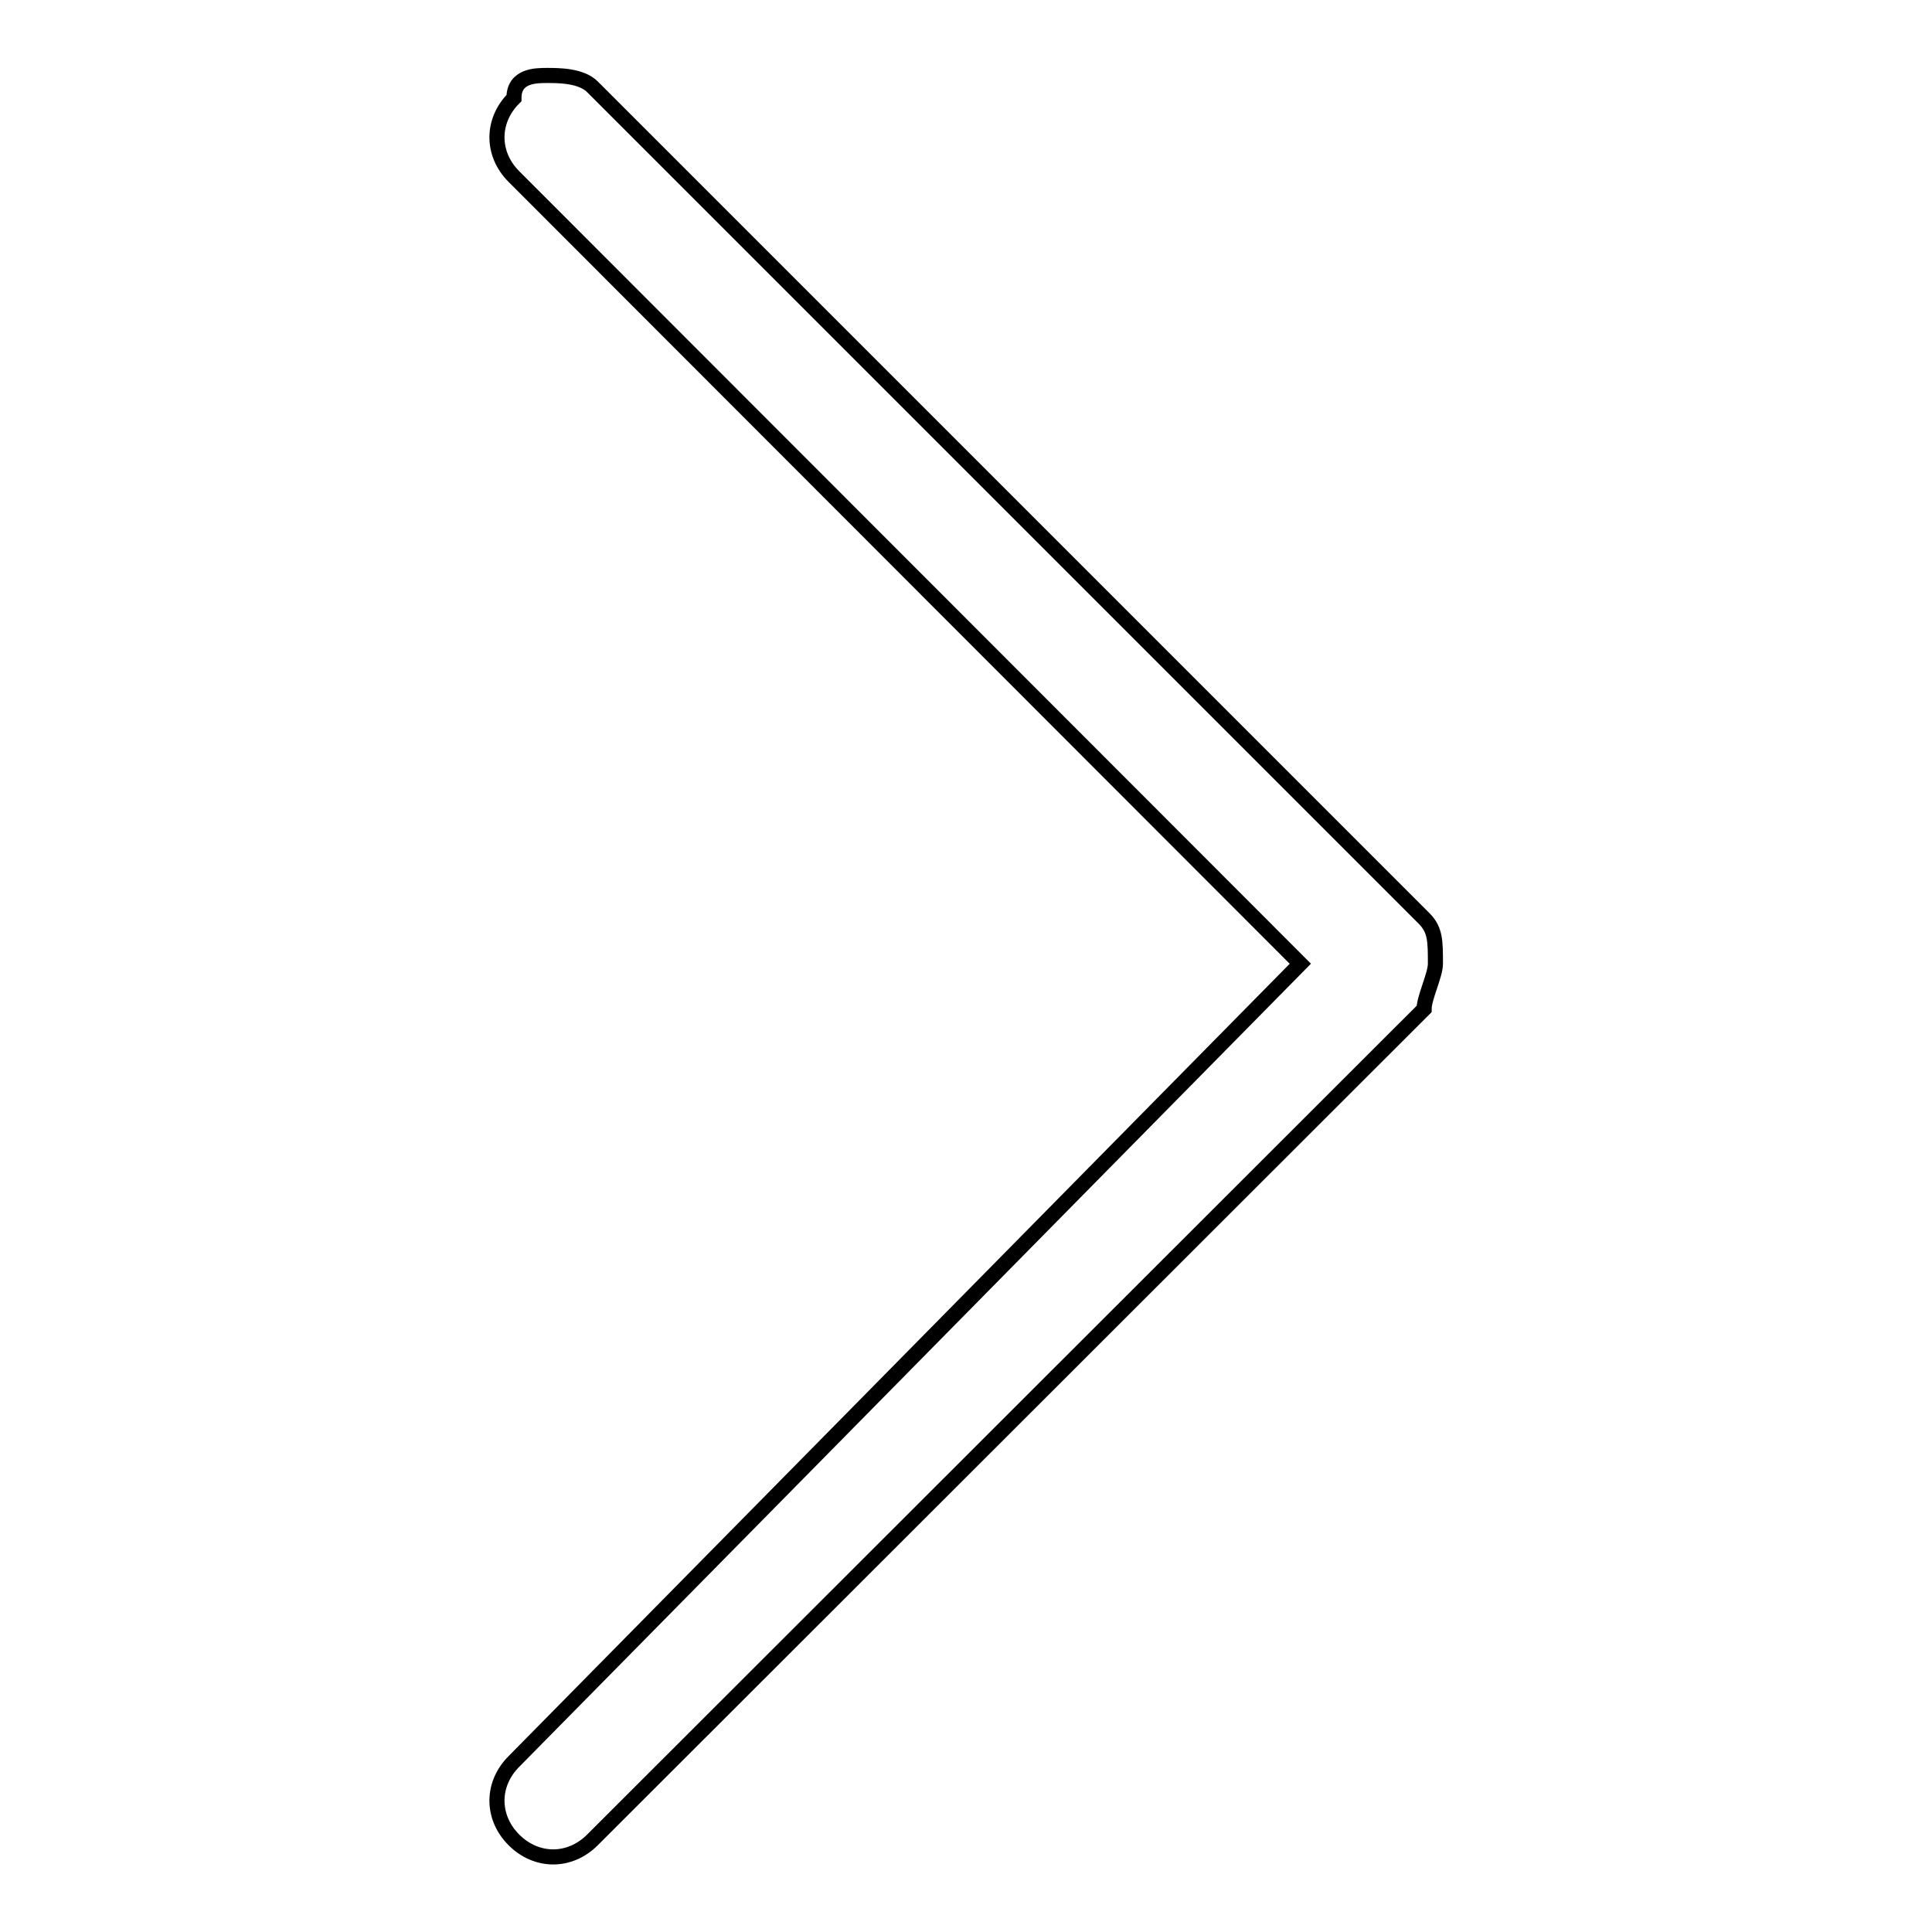<?xml version="1.0" encoding="utf-8"?>
<!-- Svg Vector Icons : http://www.onlinewebfonts.com/icon -->
<!DOCTYPE svg PUBLIC "-//W3C//DTD SVG 1.1//EN" "http://www.w3.org/Graphics/SVG/1.1/DTD/svg11.dtd">
<svg version="1.1" xmlns="http://www.w3.org/2000/svg" xmlns:xlink="http://www.w3.org/1999/xlink" x="0px" y="0px" viewBox="0 0 256 256" enable-background="new 0 0 256 256" xml:space="preserve">
<g> <path stroke-width="2" fill-opacity="0" stroke="#000000"  d="M72.5,10c1.5,0,4.5,0,6,1.5l110.2,110.2c1.5,1.5,1.5,3,1.5,6c0,1.5-1.5,4.5-1.5,6L78.5,243.8 c-3,3-7.4,3-10.4,0c-3-3-3-7.4,0-10.4l104.2-105.7L68.1,23.4c-3-3-3-7.4,0-10.4C68.1,10,71,10,72.5,10z"/></g>
</svg>